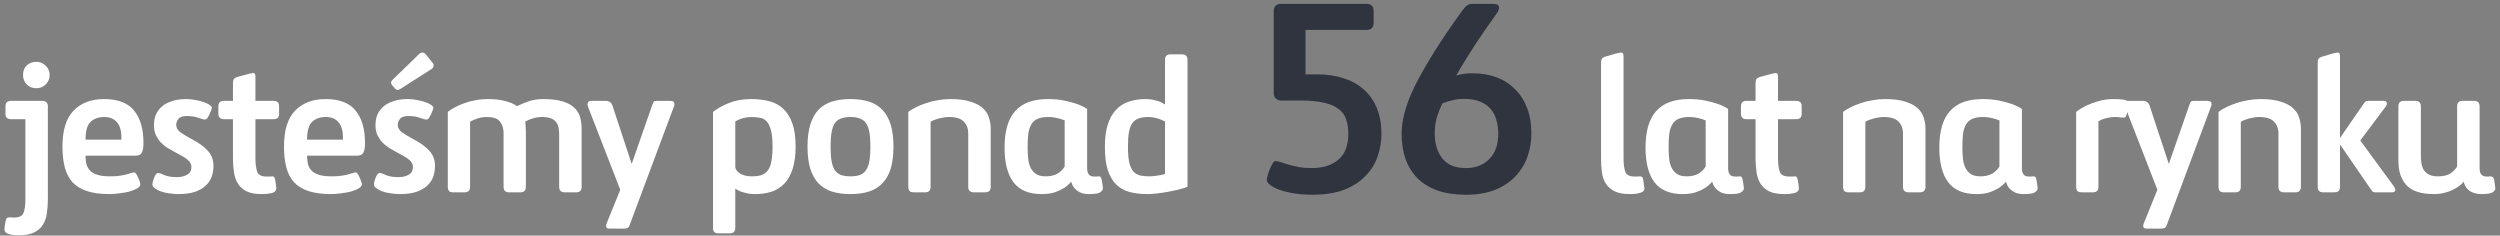 <?xml version="1.0" encoding="UTF-8"?>
<svg xmlns="http://www.w3.org/2000/svg" width="520" height="49" viewBox="0 0 520 49" fill="none">
  <rect x="0" y="0" width="520" height="49" fill="#808080" stroke="none"/>
  <path d="M10.325 15.605C10.325 16.37 10.051 17.026 9.505 17.573C8.958 18.092 8.316 18.352 7.578 18.352C6.758 18.352 6.088 18.092 5.569 17.573C5.049 17.026 4.79 16.37 4.79 15.605C4.79 14.758 5.049 14.088 5.569 13.596C6.088 13.104 6.758 12.858 7.578 12.858C8.288 12.858 8.917 13.118 9.464 13.637C10.038 14.156 10.325 14.812 10.325 15.605ZM2.986 45.248C4.024 45.248 4.667 44.906 4.913 44.223C5.159 43.567 5.282 42.61 5.282 41.353V24.789H2.33C1.537 24.789 1.141 24.434 1.141 23.723V22.083C1.141 21.345 1.537 20.976 2.33 20.976H8.808C9.19 20.976 9.477 21.085 9.669 21.304C9.86 21.495 9.956 21.755 9.956 22.083V41.353C9.956 42.419 9.887 43.403 9.751 44.305C9.641 45.234 9.368 46.041 8.931 46.724C8.521 47.407 7.919 47.94 7.127 48.323C6.334 48.733 5.282 48.938 3.97 48.938C1.947 48.938 0.936 48.542 0.936 47.749C0.936 47.694 0.936 47.571 0.936 47.38C0.963 47.189 0.99 46.997 1.018 46.806C1.045 46.587 1.086 46.341 1.141 46.068C1.195 45.795 1.277 45.576 1.387 45.412C1.496 45.275 1.701 45.207 2.002 45.207C2.111 45.207 2.207 45.207 2.289 45.207C2.371 45.234 2.603 45.248 2.986 45.248ZM25.251 28.561C25.251 27.167 24.937 26.115 24.308 25.404C23.707 24.693 22.832 24.338 21.684 24.338C20.482 24.338 19.525 24.68 18.814 25.363C18.131 26.046 17.789 27.276 17.789 29.053H25.251V28.561ZM22.791 40.369C20.933 40.369 19.375 40.164 18.117 39.754C16.86 39.344 15.849 38.729 15.083 37.909C14.345 37.089 13.812 36.064 13.484 34.834C13.156 33.604 12.992 32.155 12.992 30.488C12.992 27.099 13.758 24.611 15.288 23.026C16.846 21.413 18.965 20.607 21.643 20.607C24.513 20.607 26.591 21.4 27.875 22.985C29.187 24.57 29.843 26.825 29.843 29.75C29.843 30.707 29.72 31.39 29.474 31.8C29.256 32.183 28.832 32.374 28.203 32.374H17.789C17.789 33.057 17.858 33.672 17.994 34.219C18.158 34.738 18.432 35.189 18.814 35.572C19.197 35.927 19.716 36.201 20.372 36.392C21.028 36.583 21.876 36.679 22.914 36.679C23.707 36.679 24.377 36.638 24.923 36.556C25.497 36.474 25.976 36.378 26.358 36.269C26.741 36.16 27.055 36.064 27.301 35.982C27.547 35.9 27.752 35.859 27.916 35.859C28.053 35.859 28.19 35.968 28.326 36.187C28.49 36.406 28.627 36.665 28.736 36.966C28.873 37.239 28.982 37.513 29.064 37.786C29.146 38.032 29.187 38.21 29.187 38.319C29.187 38.647 28.969 38.934 28.531 39.18C28.121 39.426 27.588 39.645 26.932 39.836C26.304 40 25.62 40.123 24.882 40.205C24.144 40.314 23.447 40.369 22.791 40.369ZM37.063 40.369C36.434 40.369 35.792 40.314 35.136 40.205C34.508 40.123 33.934 39.986 33.414 39.795C32.922 39.604 32.512 39.385 32.184 39.139C31.856 38.893 31.692 38.62 31.692 38.319C31.692 38.237 31.72 38.073 31.774 37.827C31.856 37.554 31.938 37.294 32.02 37.048C32.13 36.775 32.252 36.529 32.389 36.31C32.553 36.091 32.717 35.982 32.881 35.982C33.154 35.982 33.605 36.132 34.234 36.433C34.863 36.706 35.724 36.843 36.817 36.843C37.637 36.843 38.334 36.679 38.908 36.351C39.51 36.023 39.81 35.476 39.81 34.711C39.81 34.41 39.742 34.151 39.605 33.932C39.496 33.686 39.304 33.454 39.031 33.235C38.758 32.989 38.375 32.729 37.883 32.456C37.419 32.183 36.844 31.868 36.161 31.513C35.697 31.267 35.218 30.994 34.726 30.693C34.234 30.365 33.783 29.982 33.373 29.545C32.99 29.108 32.663 28.602 32.389 28.028C32.143 27.454 32.02 26.784 32.02 26.019C32.02 25.281 32.143 24.584 32.389 23.928C32.663 23.272 33.072 22.698 33.619 22.206C34.166 21.714 34.863 21.331 35.71 21.058C36.557 20.757 37.569 20.607 38.744 20.607C39.428 20.607 40.084 20.675 40.712 20.812C41.368 20.921 41.942 21.072 42.434 21.263C42.926 21.427 43.322 21.618 43.623 21.837C43.924 22.056 44.074 22.247 44.074 22.411C44.074 22.438 44.033 22.589 43.951 22.862C43.869 23.108 43.76 23.381 43.623 23.682C43.486 23.983 43.336 24.256 43.172 24.502C43.008 24.748 42.831 24.871 42.639 24.871C42.393 24.871 41.928 24.748 41.245 24.502C40.589 24.256 39.783 24.133 38.826 24.133C37.979 24.133 37.405 24.338 37.104 24.748C36.803 25.131 36.653 25.527 36.653 25.937C36.653 26.566 36.954 27.099 37.555 27.536C38.184 27.973 39.004 28.465 40.015 29.012C41.409 29.75 42.489 30.543 43.254 31.39C44.02 32.237 44.402 33.276 44.402 34.506C44.402 35.217 44.293 35.927 44.074 36.638C43.855 37.321 43.459 37.95 42.885 38.524C42.339 39.071 41.587 39.522 40.63 39.877C39.701 40.205 38.512 40.369 37.063 40.369ZM53.13 32.825C53.13 34.082 53.253 35.053 53.499 35.736C53.745 36.392 54.388 36.72 55.426 36.72C55.809 36.72 56.069 36.72 56.205 36.72C56.342 36.693 56.479 36.679 56.615 36.679C56.834 36.679 56.971 36.734 57.025 36.843C57.107 36.952 57.176 37.13 57.23 37.376C57.285 37.622 57.34 37.964 57.394 38.401C57.449 38.838 57.476 39.112 57.476 39.221C57.476 39.358 57.435 39.494 57.353 39.631C57.299 39.74 57.162 39.863 56.943 40C56.752 40.109 56.451 40.191 56.041 40.246C55.659 40.328 55.126 40.369 54.442 40.369C53.13 40.369 52.078 40.178 51.285 39.795C50.493 39.385 49.891 38.852 49.481 38.196C49.071 37.513 48.798 36.72 48.661 35.818C48.525 34.889 48.456 33.891 48.456 32.825V24.789H46.57C45.805 24.789 45.422 24.393 45.422 23.6V22.083C45.422 21.755 45.504 21.495 45.668 21.304C45.86 21.085 46.16 20.976 46.57 20.976H48.456V17.368C48.456 17.013 48.497 16.739 48.579 16.548C48.689 16.329 48.948 16.152 49.358 16.015C50.042 15.824 50.588 15.673 50.998 15.564C51.408 15.455 51.723 15.373 51.941 15.318C52.16 15.263 52.31 15.236 52.392 15.236C52.474 15.209 52.543 15.195 52.597 15.195C52.816 15.195 52.953 15.25 53.007 15.359C53.089 15.468 53.13 15.673 53.13 15.974V20.976H56.902C57.668 20.976 58.05 21.345 58.05 22.083V23.723C58.05 24.434 57.668 24.789 56.902 24.789H53.13V32.825ZM71.33 28.561C71.33 27.167 71.016 26.115 70.387 25.404C69.786 24.693 68.911 24.338 67.763 24.338C66.56 24.338 65.604 24.68 64.893 25.363C64.21 26.046 63.868 27.276 63.868 29.053H71.33V28.561ZM68.87 40.369C67.011 40.369 65.453 40.164 64.196 39.754C62.939 39.344 61.927 38.729 61.162 37.909C60.424 37.089 59.891 36.064 59.563 34.834C59.235 33.604 59.071 32.155 59.071 30.488C59.071 27.099 59.836 24.611 61.367 23.026C62.925 21.413 65.043 20.607 67.722 20.607C70.592 20.607 72.669 21.4 73.954 22.985C75.266 24.57 75.922 26.825 75.922 29.75C75.922 30.707 75.799 31.39 75.553 31.8C75.334 32.183 74.911 32.374 74.282 32.374H63.868C63.868 33.057 63.936 33.672 64.073 34.219C64.237 34.738 64.51 35.189 64.893 35.572C65.276 35.927 65.795 36.201 66.451 36.392C67.107 36.583 67.954 36.679 68.993 36.679C69.786 36.679 70.455 36.638 71.002 36.556C71.576 36.474 72.054 36.378 72.437 36.269C72.82 36.16 73.134 36.064 73.38 35.982C73.626 35.9 73.831 35.859 73.995 35.859C74.132 35.859 74.268 35.968 74.405 36.187C74.569 36.406 74.706 36.665 74.815 36.966C74.952 37.239 75.061 37.513 75.143 37.786C75.225 38.032 75.266 38.21 75.266 38.319C75.266 38.647 75.047 38.934 74.61 39.18C74.2 39.426 73.667 39.645 73.011 39.836C72.382 40 71.699 40.123 70.961 40.205C70.223 40.314 69.526 40.369 68.87 40.369ZM83.142 40.369C82.513 40.369 81.871 40.314 81.215 40.205C80.586 40.123 80.012 39.986 79.493 39.795C79.001 39.604 78.591 39.385 78.263 39.139C77.935 38.893 77.771 38.62 77.771 38.319C77.771 38.237 77.798 38.073 77.853 37.827C77.935 37.554 78.017 37.294 78.099 37.048C78.208 36.775 78.331 36.529 78.468 36.31C78.632 36.091 78.796 35.982 78.96 35.982C79.233 35.982 79.684 36.132 80.313 36.433C80.941 36.706 81.802 36.843 82.896 36.843C83.716 36.843 84.413 36.679 84.987 36.351C85.588 36.023 85.889 35.476 85.889 34.711C85.889 34.41 85.82 34.151 85.684 33.932C85.574 33.686 85.383 33.454 85.11 33.235C84.836 32.989 84.454 32.729 83.962 32.456C83.497 32.183 82.923 31.868 82.24 31.513C81.775 31.267 81.297 30.994 80.805 30.693C80.313 30.365 79.862 29.982 79.452 29.545C79.069 29.108 78.741 28.602 78.468 28.028C78.222 27.454 78.099 26.784 78.099 26.019C78.099 25.281 78.222 24.584 78.468 23.928C78.741 23.272 79.151 22.698 79.698 22.206C80.244 21.714 80.941 21.331 81.789 21.058C82.636 20.757 83.647 20.607 84.823 20.607C85.506 20.607 86.162 20.675 86.791 20.812C87.447 20.921 88.021 21.072 88.513 21.263C89.005 21.427 89.401 21.618 89.702 21.837C90.002 22.056 90.153 22.247 90.153 22.411C90.153 22.438 90.112 22.589 90.03 22.862C89.948 23.108 89.838 23.381 89.702 23.682C89.565 23.983 89.415 24.256 89.251 24.502C89.087 24.748 88.909 24.871 88.718 24.871C88.472 24.871 88.007 24.748 87.324 24.502C86.668 24.256 85.861 24.133 84.905 24.133C84.057 24.133 83.483 24.338 83.183 24.748C82.882 25.131 82.732 25.527 82.732 25.937C82.732 26.566 83.032 27.099 83.634 27.536C84.262 27.973 85.082 28.465 86.094 29.012C87.488 29.75 88.567 30.543 89.333 31.39C90.098 32.237 90.481 33.276 90.481 34.506C90.481 35.217 90.371 35.927 90.153 36.638C89.934 37.321 89.538 37.95 88.964 38.524C88.417 39.071 87.665 39.522 86.709 39.877C85.779 40.205 84.59 40.369 83.142 40.369ZM83.388 18.434C83.087 18.625 82.841 18.721 82.65 18.721C82.513 18.721 82.349 18.625 82.158 18.434L81.543 17.696C81.406 17.532 81.338 17.368 81.338 17.204C81.338 17.067 81.379 16.944 81.461 16.835C81.57 16.698 81.652 16.603 81.707 16.548L87.16 11.259C87.378 11.04 87.611 10.931 87.857 10.931C88.048 10.931 88.212 10.986 88.349 11.095C88.485 11.204 88.581 11.3 88.636 11.382L89.907 12.981C90.043 13.145 90.125 13.282 90.153 13.391C90.18 13.473 90.194 13.569 90.194 13.678C90.194 13.951 90.016 14.197 89.661 14.416L83.388 18.434ZM104.744 27.454C104.689 26.525 104.416 25.773 103.924 25.199C103.459 24.625 102.557 24.338 101.218 24.338C100.589 24.338 99.974 24.434 99.373 24.625C98.772 24.816 98.239 25.049 97.774 25.322V38.852C97.774 39.617 97.405 40 96.667 40H94.248C93.838 40 93.551 39.904 93.387 39.713C93.223 39.522 93.141 39.235 93.141 38.852V23.272C93.551 22.944 94.043 22.63 94.617 22.329C95.218 22.001 95.874 21.714 96.585 21.468C97.296 21.195 98.061 20.99 98.881 20.853C99.728 20.689 100.603 20.607 101.505 20.607C102.899 20.607 104.088 20.744 105.072 21.017C106.083 21.263 106.903 21.618 107.532 22.083C108.297 21.7 109.117 21.359 109.992 21.058C110.894 20.757 111.905 20.607 113.026 20.607C114.748 20.607 116.128 20.785 117.167 21.14C118.206 21.468 118.998 21.919 119.545 22.493C120.119 23.067 120.502 23.723 120.693 24.461C120.884 25.199 120.98 25.951 120.98 26.716V38.852C120.98 39.617 120.611 40 119.873 40H117.454C116.689 40 116.306 39.617 116.306 38.852V27.782C116.306 27.263 116.251 26.798 116.142 26.388C116.033 25.951 115.841 25.582 115.568 25.281C115.322 24.98 114.967 24.748 114.502 24.584C114.037 24.42 113.45 24.338 112.739 24.338C112.056 24.338 111.427 24.434 110.853 24.625C110.279 24.789 109.746 25.008 109.254 25.281C109.254 25.39 109.268 25.541 109.295 25.732C109.322 25.896 109.336 26.101 109.336 26.347C109.363 26.593 109.377 26.894 109.377 27.249V38.852C109.377 39.617 109.008 40 108.27 40H105.851C105.113 40 104.744 39.617 104.744 38.852V27.454ZM130.982 46.765C130.845 47.148 130.681 47.366 130.49 47.421C130.326 47.503 130.107 47.544 129.834 47.544H126.718C126.28 47.544 126.062 47.353 126.062 46.97C126.062 46.915 126.075 46.833 126.103 46.724C126.13 46.615 126.171 46.492 126.226 46.355L129.014 39.467L122.29 22.165C122.235 22.028 122.208 21.933 122.208 21.878C122.208 21.796 122.208 21.728 122.208 21.673C122.208 21.208 122.481 20.976 123.028 20.976H125.939C126.677 20.976 127.155 21.29 127.374 21.919L131.392 34.096L135.697 21.755C135.833 21.372 135.943 21.154 136.025 21.099C136.134 21.017 136.366 20.976 136.722 20.976H139.469C140.015 20.976 140.289 21.208 140.289 21.673C140.289 21.782 140.261 21.905 140.207 22.042C140.179 22.151 140.152 22.233 140.125 22.288L130.982 46.765ZM148.308 23.272C149.21 22.561 150.317 21.946 151.629 21.427C152.969 20.88 154.513 20.607 156.262 20.607C157.656 20.607 158.914 20.757 160.034 21.058C161.182 21.359 162.153 21.892 162.945 22.657C163.765 23.422 164.394 24.447 164.831 25.732C165.269 26.989 165.487 28.575 165.487 30.488C165.487 32.319 165.282 33.864 164.872 35.121C164.462 36.378 163.888 37.403 163.15 38.196C162.412 38.961 161.524 39.522 160.485 39.877C159.447 40.205 158.299 40.369 157.041 40.369C156.331 40.369 155.729 40.301 155.237 40.164C154.745 40.055 154.322 39.932 153.966 39.795C153.556 39.631 153.215 39.44 152.941 39.221V47.38C152.941 48.145 152.572 48.528 151.834 48.528H149.415C149.005 48.528 148.718 48.432 148.554 48.241C148.39 48.077 148.308 47.79 148.308 47.38V23.272ZM160.69 30.488C160.69 29.039 160.581 27.905 160.362 27.085C160.144 26.265 159.843 25.65 159.46 25.24C159.078 24.83 158.613 24.584 158.066 24.502C157.52 24.393 156.918 24.338 156.262 24.338C155.77 24.338 155.319 24.393 154.909 24.502C154.527 24.584 154.185 24.68 153.884 24.789C153.556 24.926 153.242 25.076 152.941 25.24V34.711C152.941 35.176 153.256 35.627 153.884 36.064C154.513 36.474 155.347 36.679 156.385 36.679C157.151 36.679 157.807 36.597 158.353 36.433C158.9 36.242 159.351 35.914 159.706 35.449C160.062 34.984 160.308 34.356 160.444 33.563C160.608 32.743 160.69 31.718 160.69 30.488ZM181.043 30.488C181.043 29.313 180.975 28.329 180.838 27.536C180.702 26.743 180.469 26.115 180.141 25.65C179.841 25.185 179.417 24.857 178.87 24.666C178.351 24.447 177.695 24.338 176.902 24.338C176.11 24.338 175.44 24.447 174.893 24.666C174.374 24.857 173.95 25.185 173.622 25.65C173.322 26.115 173.103 26.743 172.966 27.536C172.83 28.329 172.761 29.313 172.761 30.488C172.761 31.691 172.83 32.688 172.966 33.481C173.103 34.274 173.322 34.902 173.622 35.367C173.95 35.832 174.374 36.173 174.893 36.392C175.44 36.583 176.11 36.679 176.902 36.679C177.695 36.679 178.351 36.583 178.87 36.392C179.417 36.173 179.841 35.832 180.141 35.367C180.469 34.902 180.702 34.274 180.838 33.481C180.975 32.688 181.043 31.691 181.043 30.488ZM167.964 30.488C167.964 28.684 168.156 27.167 168.538 25.937C168.921 24.68 169.481 23.655 170.219 22.862C170.985 22.069 171.914 21.495 173.007 21.14C174.128 20.785 175.426 20.607 176.902 20.607C178.378 20.607 179.663 20.785 180.756 21.14C181.877 21.495 182.806 22.069 183.544 22.862C184.31 23.655 184.884 24.68 185.266 25.937C185.649 27.167 185.84 28.684 185.84 30.488C185.84 32.292 185.649 33.823 185.266 35.08C184.884 36.31 184.31 37.321 183.544 38.114C182.806 38.907 181.877 39.481 180.756 39.836C179.663 40.191 178.378 40.369 176.902 40.369C175.426 40.369 174.128 40.191 173.007 39.836C171.914 39.481 170.985 38.907 170.219 38.114C169.481 37.321 168.921 36.31 168.538 35.08C168.156 33.823 167.964 32.292 167.964 30.488ZM201.394 27.782C201.394 26.743 201.08 25.91 200.451 25.281C199.85 24.652 198.825 24.338 197.376 24.338C196.802 24.338 196.133 24.434 195.367 24.625C194.629 24.816 194.028 25.049 193.563 25.322V38.852C193.563 39.617 193.194 40 192.456 40H190.037C189.627 40 189.34 39.904 189.176 39.713C189.012 39.522 188.93 39.235 188.93 38.852V23.272C189.34 22.944 189.86 22.63 190.488 22.329C191.117 22.001 191.814 21.714 192.579 21.468C193.345 21.195 194.165 20.99 195.039 20.853C195.914 20.689 196.789 20.607 197.663 20.607C199.385 20.607 200.779 20.785 201.845 21.14C202.939 21.468 203.8 21.919 204.428 22.493C205.057 23.067 205.481 23.723 205.699 24.461C205.945 25.199 206.068 25.951 206.068 26.716V38.852C206.068 39.617 205.686 40 204.92 40H202.542C201.777 40 201.394 39.617 201.394 38.852V27.782ZM228.504 36.679C228.722 36.679 228.873 36.734 228.955 36.843C229.037 36.952 229.105 37.157 229.16 37.458C229.214 37.704 229.269 38.032 229.324 38.442C229.378 38.852 229.406 39.112 229.406 39.221C229.406 39.467 229.214 39.727 228.832 40C228.476 40.246 227.711 40.369 226.536 40.369C225.743 40.369 225.101 40.246 224.609 40C224.117 39.727 223.734 39.426 223.461 39.098C223.16 38.715 222.941 38.278 222.805 37.786C222.395 38.278 221.903 38.715 221.329 39.098C220.809 39.426 220.167 39.727 219.402 40C218.636 40.246 217.721 40.369 216.655 40.369C214.031 40.369 212.09 39.563 210.833 37.95C209.575 36.31 208.947 33.891 208.947 30.693C208.947 27.276 209.685 24.748 211.161 23.108C212.637 21.441 214.892 20.607 217.926 20.607C219.265 20.607 220.44 20.716 221.452 20.935C222.463 21.154 223.324 21.386 224.035 21.632C224.855 21.933 225.552 22.274 226.126 22.657V34.957C226.126 35.531 226.235 35.968 226.454 36.269C226.672 36.57 227.055 36.72 227.602 36.72C227.738 36.72 227.902 36.72 228.094 36.72C228.285 36.693 228.422 36.679 228.504 36.679ZM221.452 25.035C221.151 24.926 220.837 24.816 220.509 24.707C220.208 24.625 219.853 24.543 219.443 24.461C219.033 24.379 218.554 24.338 218.008 24.338C217.078 24.338 216.327 24.475 215.753 24.748C215.206 24.994 214.782 25.39 214.482 25.937C214.181 26.456 213.976 27.112 213.867 27.905C213.785 28.698 213.744 29.627 213.744 30.693C213.744 31.54 213.785 32.333 213.867 33.071C213.949 33.782 214.126 34.41 214.4 34.957C214.673 35.476 215.056 35.9 215.548 36.228C216.04 36.529 216.682 36.679 217.475 36.679C218.486 36.679 219.32 36.488 219.976 36.105C220.632 35.695 221.124 35.203 221.452 34.629V25.035ZM246.997 38.852C246.423 39.071 245.767 39.276 245.029 39.467C244.319 39.631 243.581 39.781 242.815 39.918C242.05 40.055 241.298 40.164 240.56 40.246C239.85 40.328 239.207 40.369 238.633 40.369C237.239 40.369 235.996 40.219 234.902 39.918C233.809 39.617 232.88 39.084 232.114 38.319C231.376 37.554 230.802 36.542 230.392 35.285C230.01 34.028 229.818 32.429 229.818 30.488C229.818 28.657 230.023 27.112 230.433 25.855C230.843 24.598 231.417 23.586 232.155 22.821C232.893 22.028 233.782 21.468 234.82 21.14C235.859 20.785 237.007 20.607 238.264 20.607C238.948 20.607 239.535 20.675 240.027 20.812C240.519 20.921 240.943 21.044 241.298 21.181C241.681 21.345 242.023 21.536 242.323 21.755V12.448C242.323 11.683 242.706 11.3 243.471 11.3H245.849C246.615 11.3 246.997 11.683 246.997 12.448V38.852ZM242.323 25.281C242.023 25.117 241.695 24.967 241.339 24.83C241.039 24.693 240.67 24.584 240.232 24.502C239.822 24.393 239.371 24.338 238.879 24.338C238.087 24.338 237.417 24.434 236.87 24.625C236.351 24.789 235.914 25.103 235.558 25.568C235.23 26.005 234.984 26.634 234.82 27.454C234.684 28.247 234.615 29.258 234.615 30.488C234.615 31.937 234.711 33.071 234.902 33.891C235.121 34.711 235.422 35.326 235.804 35.736C236.214 36.146 236.693 36.406 237.239 36.515C237.786 36.624 238.387 36.679 239.043 36.679C239.426 36.679 239.822 36.652 240.232 36.597C240.642 36.542 240.998 36.488 241.298 36.433C241.654 36.351 241.995 36.269 242.323 36.187V25.281Z" fill="white"></path>
  <path d="M272.891 34.96C275.169 34.96 276.998 34.381 278.379 33.224C279.761 32.029 280.451 30.237 280.451 27.848C280.451 26.691 280.302 25.683 280.003 24.824C279.705 23.928 279.163 23.2 278.379 22.64C277.633 22.043 276.606 21.613 275.299 21.352C274.03 21.053 272.425 20.904 270.483 20.904H266.507C266.059 20.904 265.686 20.773 265.387 20.512C265.089 20.251 264.939 19.859 264.939 19.336V2.368C264.939 1.323 265.462 0.8 266.507 0.8H284.147C285.193 0.8 285.715 1.285 285.715 2.256V4.776C285.715 5.747 285.193 6.232 284.147 6.232H271.547V15.472H274.123C276.027 15.472 277.782 15.733 279.387 16.256C280.993 16.741 282.374 17.488 283.531 18.496C284.726 19.504 285.659 20.792 286.331 22.36C287.003 23.928 287.339 25.776 287.339 27.904C287.339 29.472 287.078 31.003 286.555 32.496C286.07 33.989 285.249 35.333 284.091 36.528C282.971 37.723 281.497 38.693 279.667 39.44C277.838 40.149 275.598 40.504 272.947 40.504C271.603 40.504 270.353 40.411 269.195 40.224C268.038 40.037 267.03 39.795 266.171 39.496C265.35 39.197 264.697 38.861 264.211 38.488C263.726 38.115 263.483 37.76 263.483 37.424C263.483 37.275 263.539 36.995 263.651 36.584C263.763 36.136 263.913 35.688 264.099 35.24C264.286 34.792 264.473 34.4 264.659 34.064C264.883 33.691 265.089 33.504 265.275 33.504C265.574 33.504 265.947 33.579 266.395 33.728C266.843 33.877 267.366 34.045 267.963 34.232C268.598 34.419 269.307 34.587 270.091 34.736C270.913 34.885 271.846 34.96 272.891 34.96ZM311.026 3.208C310.466 3.992 309.831 4.888 309.122 5.896C308.45 6.867 307.741 7.912 306.994 9.032C306.285 10.115 305.575 11.235 304.866 12.392C304.157 13.512 303.503 14.613 302.906 15.696C303.167 15.621 303.485 15.547 303.858 15.472C304.157 15.397 304.511 15.341 304.922 15.304C305.333 15.267 305.799 15.248 306.322 15.248C308.151 15.248 309.813 15.528 311.306 16.088C312.799 16.648 314.069 17.469 315.114 18.552C316.197 19.597 317.037 20.904 317.634 22.472C318.231 24.003 318.53 25.757 318.53 27.736C318.53 29.379 318.269 30.965 317.746 32.496C317.223 34.027 316.402 35.389 315.282 36.584C314.199 37.779 312.799 38.731 311.082 39.44C309.365 40.149 307.311 40.504 304.922 40.504C302.607 40.504 300.61 40.205 298.93 39.608C297.25 38.973 295.869 38.115 294.786 37.032C293.703 35.912 292.882 34.568 292.322 33C291.799 31.432 291.538 29.696 291.538 27.792C291.538 26.448 291.743 24.992 292.154 23.424C292.565 21.819 293.255 20.008 294.226 17.992C295.234 15.976 296.522 13.699 298.09 11.16C299.695 8.584 301.674 5.653 304.026 2.368C304.362 1.92 304.679 1.547 304.978 1.248C305.314 0.949 305.743 0.8 306.266 0.8H310.634C311.418 0.8 311.81 1.061 311.81 1.584C311.81 1.771 311.754 1.995 311.642 2.256C311.53 2.48 311.325 2.797 311.026 3.208ZM298.426 27.736C298.426 29.864 298.949 31.6 299.994 32.944C301.039 34.288 302.682 34.96 304.922 34.96C306.901 34.96 308.506 34.344 309.738 33.112C311.007 31.88 311.642 30.088 311.642 27.736C311.642 26.765 311.511 25.851 311.25 24.992C311.026 24.096 310.634 23.331 310.074 22.696C309.514 22.024 308.767 21.501 307.834 21.128C306.938 20.755 305.818 20.568 304.474 20.568C303.802 20.568 303.186 20.624 302.626 20.736C302.103 20.848 301.637 20.96 301.226 21.072C300.778 21.221 300.367 21.371 299.994 21.52C299.583 22.379 299.21 23.331 298.874 24.376C298.575 25.421 298.426 26.541 298.426 27.736Z" fill="#2F343E"></path>
  <path d="M337.695 32.825C337.695 34.082 337.818 35.053 338.064 35.736C338.31 36.392 338.953 36.72 339.991 36.72C340.237 36.72 340.442 36.72 340.606 36.72C340.798 36.693 340.948 36.679 341.057 36.679C341.276 36.679 341.44 36.72 341.549 36.802C341.659 36.884 341.741 37.089 341.795 37.417C341.823 37.718 341.864 38.005 341.918 38.278C341.946 38.497 341.973 38.702 342 38.893C342.028 39.084 342.041 39.194 342.041 39.221C342.041 39.631 341.768 39.918 341.221 40.082C340.702 40.273 339.964 40.369 339.007 40.369C337.695 40.369 336.643 40.178 335.85 39.795C335.058 39.385 334.443 38.852 334.005 38.196C333.595 37.513 333.322 36.72 333.185 35.818C333.076 34.889 333.021 33.891 333.021 32.825V13.063C333.021 12.735 333.062 12.475 333.144 12.284C333.254 12.065 333.527 11.888 333.964 11.751C334.648 11.56 335.181 11.409 335.563 11.3C335.973 11.163 336.288 11.081 336.506 11.054C336.725 10.999 336.862 10.972 336.916 10.972C336.998 10.945 337.067 10.931 337.121 10.931C337.34 10.931 337.49 10.986 337.572 11.095C337.654 11.204 337.695 11.409 337.695 11.71V32.825ZM361.829 36.679C362.048 36.679 362.198 36.734 362.28 36.843C362.362 36.952 362.43 37.157 362.485 37.458C362.54 37.704 362.594 38.032 362.649 38.442C362.704 38.852 362.731 39.112 362.731 39.221C362.731 39.467 362.54 39.727 362.157 40C361.802 40.246 361.036 40.369 359.861 40.369C359.068 40.369 358.426 40.246 357.934 40C357.442 39.727 357.059 39.426 356.786 39.098C356.485 38.715 356.267 38.278 356.13 37.786C355.72 38.278 355.228 38.715 354.654 39.098C354.135 39.426 353.492 39.727 352.727 40C351.962 40.246 351.046 40.369 349.98 40.369C347.356 40.369 345.415 39.563 344.158 37.95C342.901 36.31 342.272 33.891 342.272 30.693C342.272 27.276 343.01 24.748 344.486 23.108C345.962 21.441 348.217 20.607 351.251 20.607C352.59 20.607 353.766 20.716 354.777 20.935C355.788 21.154 356.649 21.386 357.36 21.632C358.18 21.933 358.877 22.274 359.451 22.657V34.957C359.451 35.531 359.56 35.968 359.779 36.269C359.998 36.57 360.38 36.72 360.927 36.72C361.064 36.72 361.228 36.72 361.419 36.72C361.61 36.693 361.747 36.679 361.829 36.679ZM354.777 25.035C354.476 24.926 354.162 24.816 353.834 24.707C353.533 24.625 353.178 24.543 352.768 24.461C352.358 24.379 351.88 24.338 351.333 24.338C350.404 24.338 349.652 24.475 349.078 24.748C348.531 24.994 348.108 25.39 347.807 25.937C347.506 26.456 347.301 27.112 347.192 27.905C347.11 28.698 347.069 29.627 347.069 30.693C347.069 31.54 347.11 32.333 347.192 33.071C347.274 33.782 347.452 34.41 347.725 34.957C347.998 35.476 348.381 35.9 348.873 36.228C349.365 36.529 350.007 36.679 350.8 36.679C351.811 36.679 352.645 36.488 353.301 36.105C353.957 35.695 354.449 35.203 354.777 34.629V25.035ZM369.827 32.825C369.827 34.082 369.95 35.053 370.196 35.736C370.442 36.392 371.084 36.72 372.123 36.72C372.505 36.72 372.765 36.72 372.902 36.72C373.038 36.693 373.175 36.679 373.312 36.679C373.53 36.679 373.667 36.734 373.722 36.843C373.804 36.952 373.872 37.13 373.927 37.376C373.981 37.622 374.036 37.964 374.091 38.401C374.145 38.838 374.173 39.112 374.173 39.221C374.173 39.358 374.132 39.494 374.05 39.631C373.995 39.74 373.858 39.863 373.64 40C373.448 40.109 373.148 40.191 372.738 40.246C372.355 40.328 371.822 40.369 371.139 40.369C369.827 40.369 368.774 40.178 367.982 39.795C367.189 39.385 366.588 38.852 366.178 38.196C365.768 37.513 365.494 36.72 365.358 35.818C365.221 34.889 365.153 33.891 365.153 32.825V24.789H363.267C362.501 24.789 362.119 24.393 362.119 23.6V22.083C362.119 21.755 362.201 21.495 362.365 21.304C362.556 21.085 362.857 20.976 363.267 20.976H365.153V17.368C365.153 17.013 365.194 16.739 365.276 16.548C365.385 16.329 365.645 16.152 366.055 16.015C366.738 15.824 367.285 15.673 367.695 15.564C368.105 15.455 368.419 15.373 368.638 15.318C368.856 15.263 369.007 15.236 369.089 15.236C369.171 15.209 369.239 15.195 369.294 15.195C369.512 15.195 369.649 15.25 369.704 15.359C369.786 15.468 369.827 15.673 369.827 15.974V20.976H373.599C374.364 20.976 374.747 21.345 374.747 22.083V23.723C374.747 24.434 374.364 24.789 373.599 24.789H369.827V32.825ZM395.824 27.782C395.824 26.743 395.51 25.91 394.881 25.281C394.28 24.652 393.255 24.338 391.806 24.338C391.232 24.338 390.563 24.434 389.797 24.625C389.059 24.816 388.458 25.049 387.993 25.322V38.852C387.993 39.617 387.624 40 386.886 40H384.467C384.057 40 383.77 39.904 383.606 39.713C383.442 39.522 383.36 39.235 383.36 38.852V23.272C383.77 22.944 384.29 22.63 384.918 22.329C385.547 22.001 386.244 21.714 387.009 21.468C387.775 21.195 388.595 20.99 389.469 20.853C390.344 20.689 391.219 20.607 392.093 20.607C393.815 20.607 395.209 20.785 396.275 21.14C397.369 21.468 398.23 21.919 398.858 22.493C399.487 23.067 399.911 23.723 400.129 24.461C400.375 25.199 400.498 25.951 400.498 26.716V38.852C400.498 39.617 400.116 40 399.35 40H396.972C396.207 40 395.824 39.617 395.824 38.852V27.782ZM422.934 36.679C423.152 36.679 423.303 36.734 423.385 36.843C423.467 36.952 423.535 37.157 423.59 37.458C423.644 37.704 423.699 38.032 423.754 38.442C423.808 38.852 423.836 39.112 423.836 39.221C423.836 39.467 423.644 39.727 423.262 40C422.906 40.246 422.141 40.369 420.966 40.369C420.173 40.369 419.531 40.246 419.039 40C418.547 39.727 418.164 39.426 417.891 39.098C417.59 38.715 417.371 38.278 417.235 37.786C416.825 38.278 416.333 38.715 415.759 39.098C415.239 39.426 414.597 39.727 413.832 40C413.066 40.246 412.151 40.369 411.085 40.369C408.461 40.369 406.52 39.563 405.263 37.95C404.005 36.31 403.377 33.891 403.377 30.693C403.377 27.276 404.115 24.748 405.591 23.108C407.067 21.441 409.322 20.607 412.356 20.607C413.695 20.607 414.87 20.716 415.882 20.935C416.893 21.154 417.754 21.386 418.465 21.632C419.285 21.933 419.982 22.274 420.556 22.657V34.957C420.556 35.531 420.665 35.968 420.884 36.269C421.102 36.57 421.485 36.72 422.032 36.72C422.168 36.72 422.332 36.72 422.524 36.72C422.715 36.693 422.852 36.679 422.934 36.679ZM415.882 25.035C415.581 24.926 415.267 24.816 414.939 24.707C414.638 24.625 414.283 24.543 413.873 24.461C413.463 24.379 412.984 24.338 412.438 24.338C411.508 24.338 410.757 24.475 410.183 24.748C409.636 24.994 409.212 25.39 408.912 25.937C408.611 26.456 408.406 27.112 408.297 27.905C408.215 28.698 408.174 29.627 408.174 30.693C408.174 31.54 408.215 32.333 408.297 33.071C408.379 33.782 408.556 34.41 408.83 34.957C409.103 35.476 409.486 35.9 409.978 36.228C410.47 36.529 411.112 36.679 411.905 36.679C412.916 36.679 413.75 36.488 414.406 36.105C415.062 35.695 415.554 35.203 415.882 34.629V25.035ZM436.474 38.852C436.474 39.617 436.105 40 435.367 40H432.948C432.538 40 432.251 39.904 432.087 39.713C431.923 39.522 431.841 39.235 431.841 38.852V23.272C432.47 22.78 433.18 22.343 433.973 21.96C434.656 21.632 435.476 21.331 436.433 21.058C437.39 20.757 438.483 20.607 439.713 20.607C440.67 20.607 441.408 20.662 441.927 20.771C442.474 20.88 442.747 21.113 442.747 21.468C442.747 21.523 442.733 21.646 442.706 21.837C442.679 22.001 442.638 22.192 442.583 22.411C442.556 22.602 442.528 22.807 442.501 23.026C442.474 23.217 442.446 23.368 442.419 23.477C442.364 23.75 442.296 23.983 442.214 24.174C442.132 24.365 441.954 24.461 441.681 24.461C441.462 24.461 441.23 24.447 440.984 24.42C440.738 24.365 440.383 24.338 439.918 24.338C439.371 24.338 438.879 24.393 438.442 24.502C438.032 24.584 437.677 24.68 437.376 24.789C437.021 24.926 436.72 25.076 436.474 25.24V38.852ZM450.703 46.765C450.567 47.148 450.403 47.366 450.211 47.421C450.047 47.503 449.829 47.544 449.555 47.544H446.439C446.002 47.544 445.783 47.353 445.783 46.97C445.783 46.915 445.797 46.833 445.824 46.724C445.852 46.615 445.893 46.492 445.947 46.355L448.735 39.467L442.011 22.165C441.957 22.028 441.929 21.933 441.929 21.878C441.929 21.796 441.929 21.728 441.929 21.673C441.929 21.208 442.203 20.976 442.749 20.976H445.66C446.398 20.976 446.877 21.29 447.095 21.919L451.113 34.096L455.418 21.755C455.555 21.372 455.664 21.154 455.746 21.099C455.856 21.017 456.088 20.976 456.443 20.976H459.19C459.737 20.976 460.01 21.208 460.01 21.673C460.01 21.782 459.983 21.905 459.928 22.042C459.901 22.151 459.874 22.233 459.846 22.288L450.703 46.765ZM473.916 27.782C473.916 26.743 473.602 25.91 472.973 25.281C472.372 24.652 471.347 24.338 469.898 24.338C469.324 24.338 468.655 24.434 467.889 24.625C467.151 24.816 466.55 25.049 466.085 25.322V38.852C466.085 39.617 465.716 40 464.978 40H462.559C462.149 40 461.862 39.904 461.698 39.713C461.534 39.522 461.452 39.235 461.452 38.852V23.272C461.862 22.944 462.382 22.63 463.01 22.329C463.639 22.001 464.336 21.714 465.101 21.468C465.867 21.195 466.687 20.99 467.561 20.853C468.436 20.689 469.311 20.607 470.185 20.607C471.907 20.607 473.301 20.785 474.367 21.14C475.461 21.468 476.322 21.919 476.95 22.493C477.579 23.067 478.003 23.723 478.221 24.461C478.467 25.199 478.59 25.951 478.59 26.716V38.852C478.59 39.617 478.208 40 477.442 40H475.064C474.299 40 473.916 39.617 473.916 38.852V27.782ZM486.717 28.725L487.209 27.987L491.514 21.755C491.732 21.427 491.896 21.222 492.006 21.14C492.142 21.031 492.347 20.976 492.621 20.976H495.819C496.256 20.976 496.475 21.167 496.475 21.55C496.475 21.714 496.393 21.919 496.229 22.165L490.94 29.217L497.992 38.852C498.046 38.961 498.101 39.071 498.156 39.18C498.21 39.262 498.238 39.344 498.238 39.426C498.238 39.809 498.019 40 497.582 40H494.138C493.864 40 493.659 39.959 493.523 39.877C493.413 39.768 493.249 39.549 493.031 39.221L487.168 30.693L486.717 30.078V38.852C486.717 39.617 486.348 40 485.61 40H483.191C482.453 40 482.084 39.617 482.084 38.852V13.063C482.084 12.735 482.125 12.475 482.207 12.284C482.316 12.093 482.576 11.929 482.986 11.792C483.669 11.573 484.216 11.409 484.626 11.3C485.036 11.191 485.336 11.109 485.528 11.054C485.746 10.999 485.897 10.972 485.979 10.972C486.061 10.945 486.129 10.931 486.184 10.931C486.402 10.931 486.539 10.986 486.594 11.095C486.676 11.204 486.717 11.409 486.717 11.71V28.725ZM503.54 32.456C503.54 32.975 503.581 33.495 503.663 34.014C503.745 34.506 503.909 34.957 504.155 35.367C504.401 35.75 504.757 36.064 505.221 36.31C505.686 36.556 506.301 36.679 507.066 36.679C508.187 36.679 509.048 36.488 509.649 36.105C510.251 35.695 510.729 35.203 511.084 34.629V22.165C511.084 21.372 511.453 20.976 512.191 20.976H514.61C515.376 20.976 515.758 21.372 515.758 22.165V34.957C515.758 35.586 515.881 36.037 516.127 36.31C516.373 36.583 516.729 36.72 517.193 36.72C517.33 36.72 517.467 36.72 517.603 36.72C517.767 36.693 517.877 36.679 517.931 36.679C518.423 36.679 518.71 36.925 518.792 37.417L519.038 39.221C519.038 39.467 518.847 39.727 518.464 40C518.082 40.246 517.303 40.369 516.127 40.369C515.225 40.369 514.433 40.164 513.749 39.754C513.093 39.317 512.656 38.661 512.437 37.786C512.273 38.032 512 38.305 511.617 38.606C511.262 38.879 510.825 39.153 510.305 39.426C509.786 39.699 509.185 39.918 508.501 40.082C507.845 40.273 507.107 40.369 506.287 40.369C503.636 40.369 501.736 39.768 500.588 38.565C499.44 37.335 498.866 35.654 498.866 33.522V22.165C498.866 21.372 499.235 20.976 499.973 20.976H502.392C503.158 20.976 503.54 21.372 503.54 22.165V32.456Z" fill="white"></path>
</svg>
